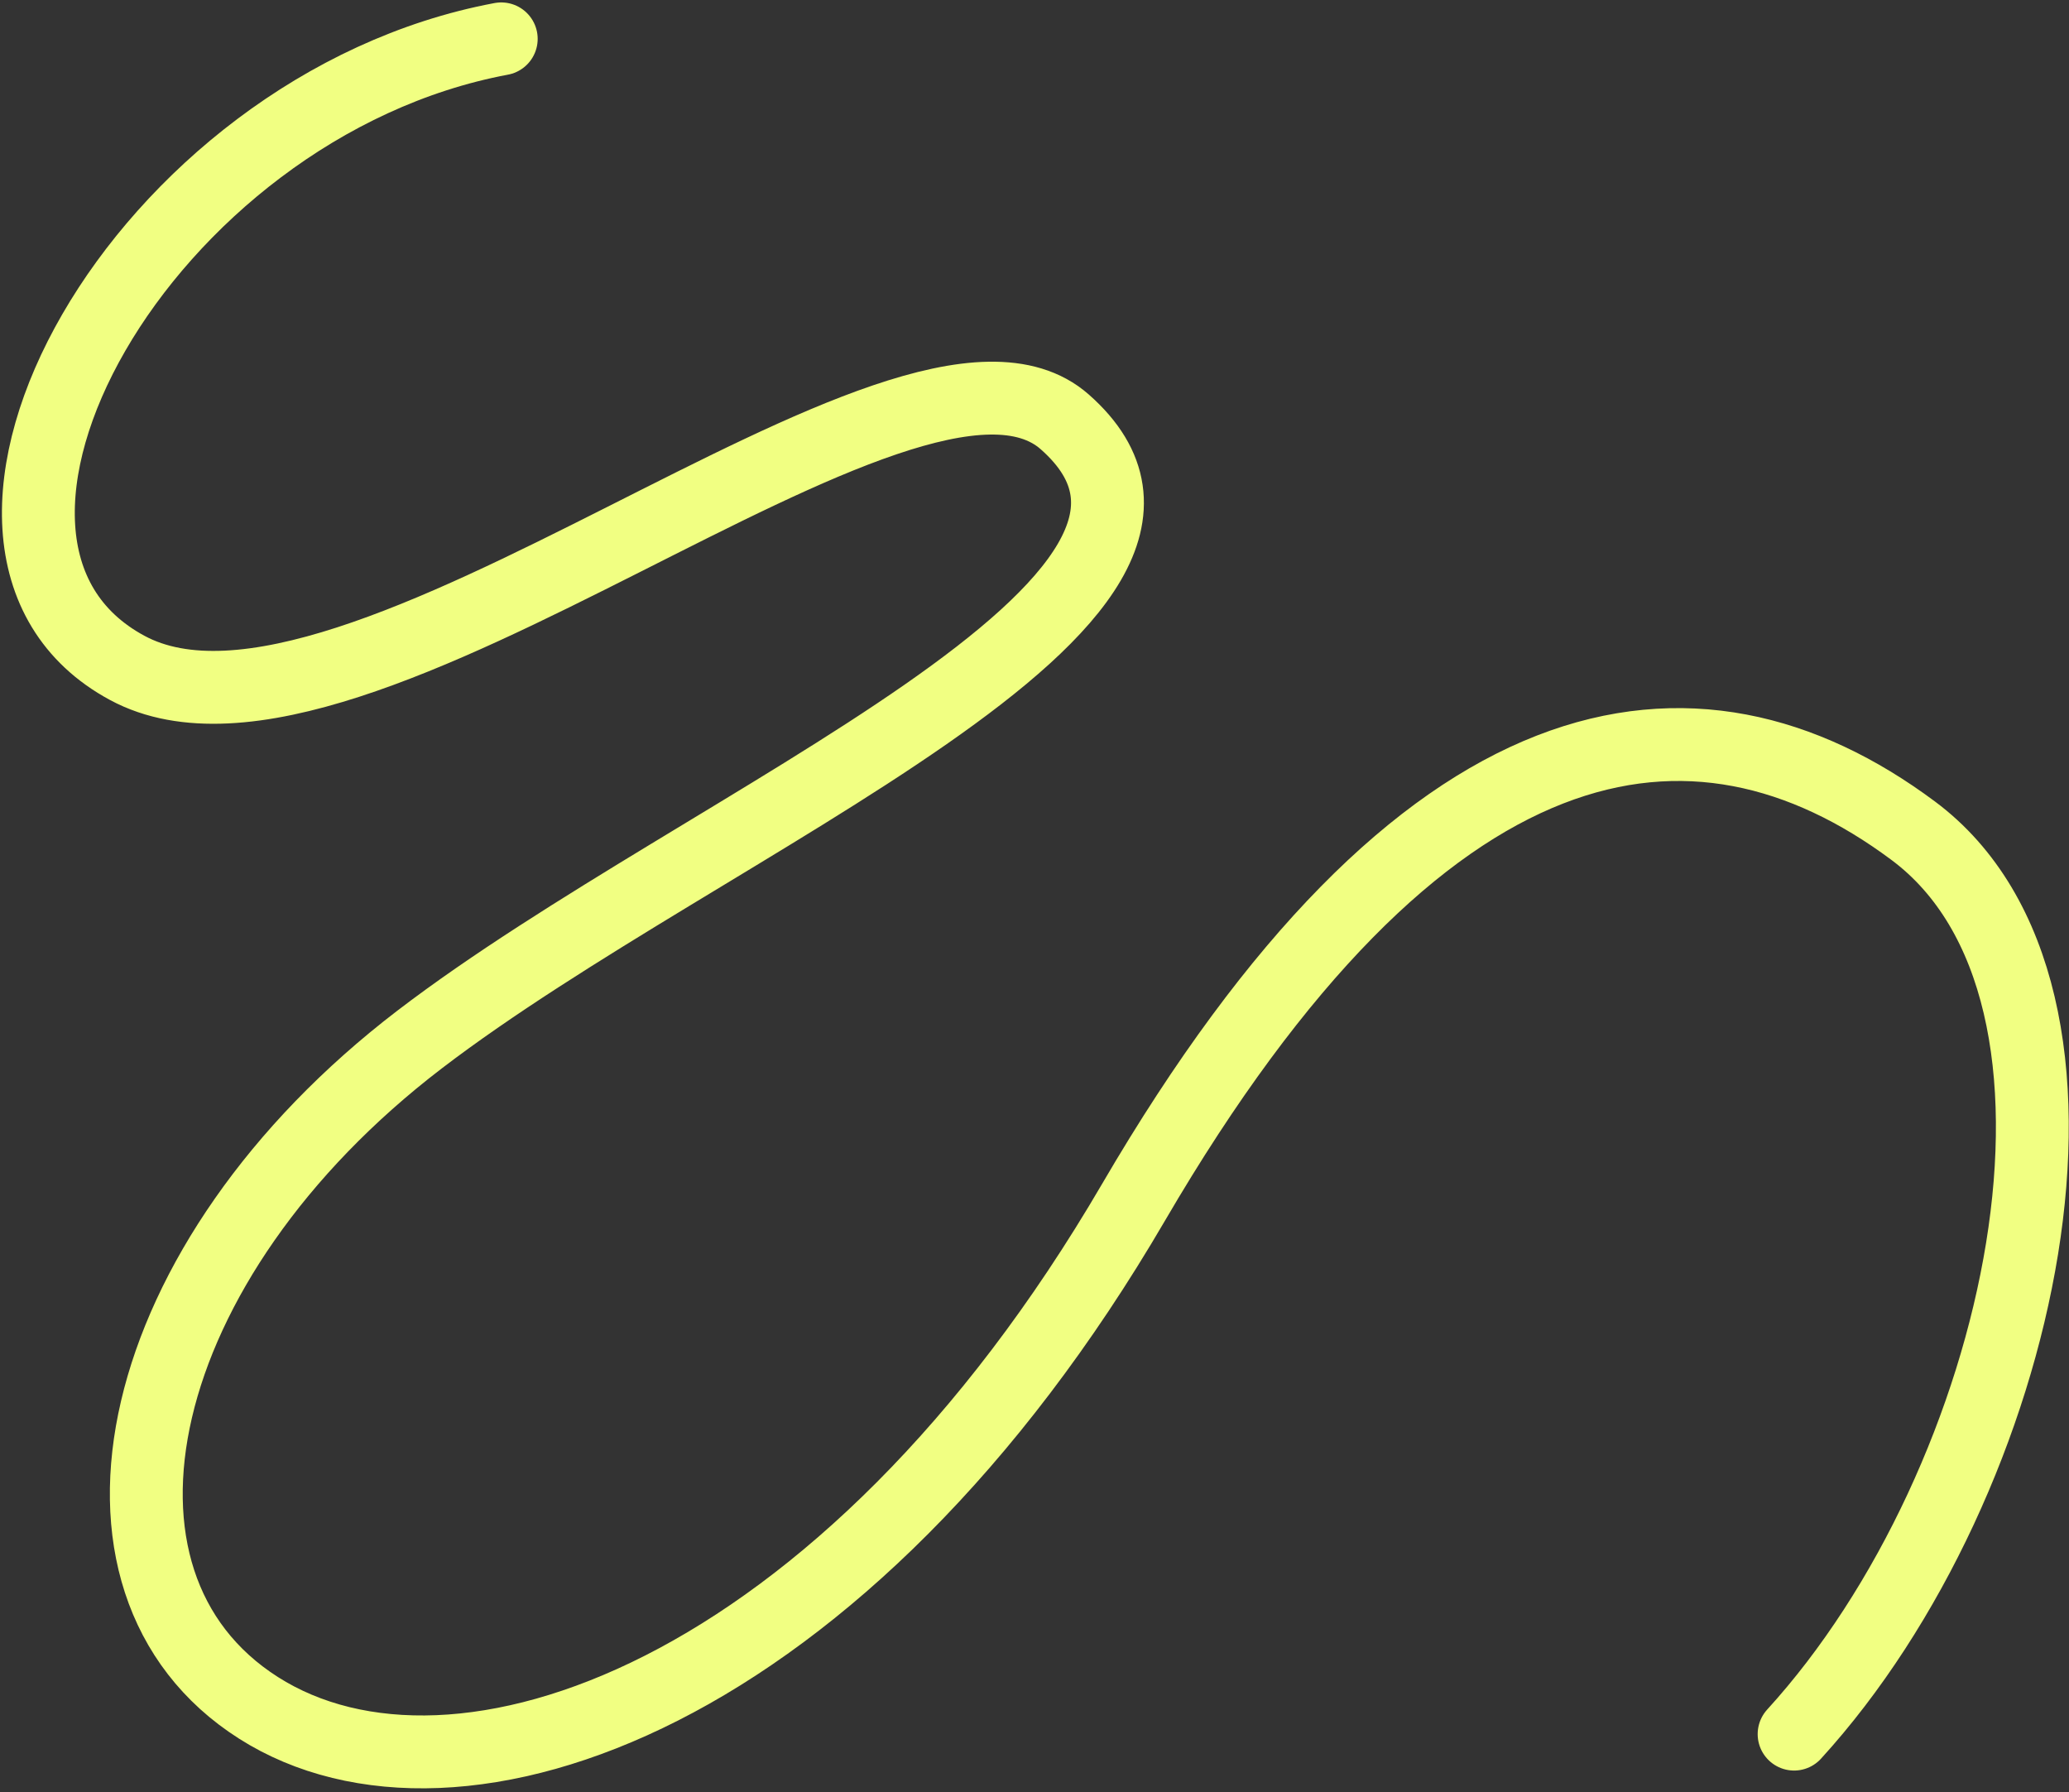 <?xml version="1.0" encoding="UTF-8"?> <svg xmlns="http://www.w3.org/2000/svg" width="426" height="369" viewBox="0 0 426 369" fill="none"><rect x="0" y="0" width="426" height="369" fill="#333333" stroke="none"/><path d="M103.205 8C29.195 21.858 -20.813 112.172 26.194 137.498C73.2 162.824 187.217 58.652 219.222 86.846C260.609 123.304 145.898 168.5 86.398 214C26.898 259.5 12.499 325.652 53.199 351.576C93.898 377.5 173.843 349.5 233.398 247.5C292.954 145.5 348.898 137.498 393.898 171C438.898 204.502 416.905 304.914 369.398 357" stroke="#F1FF82" stroke-width="15" stroke-linecap="round"></path></svg> 